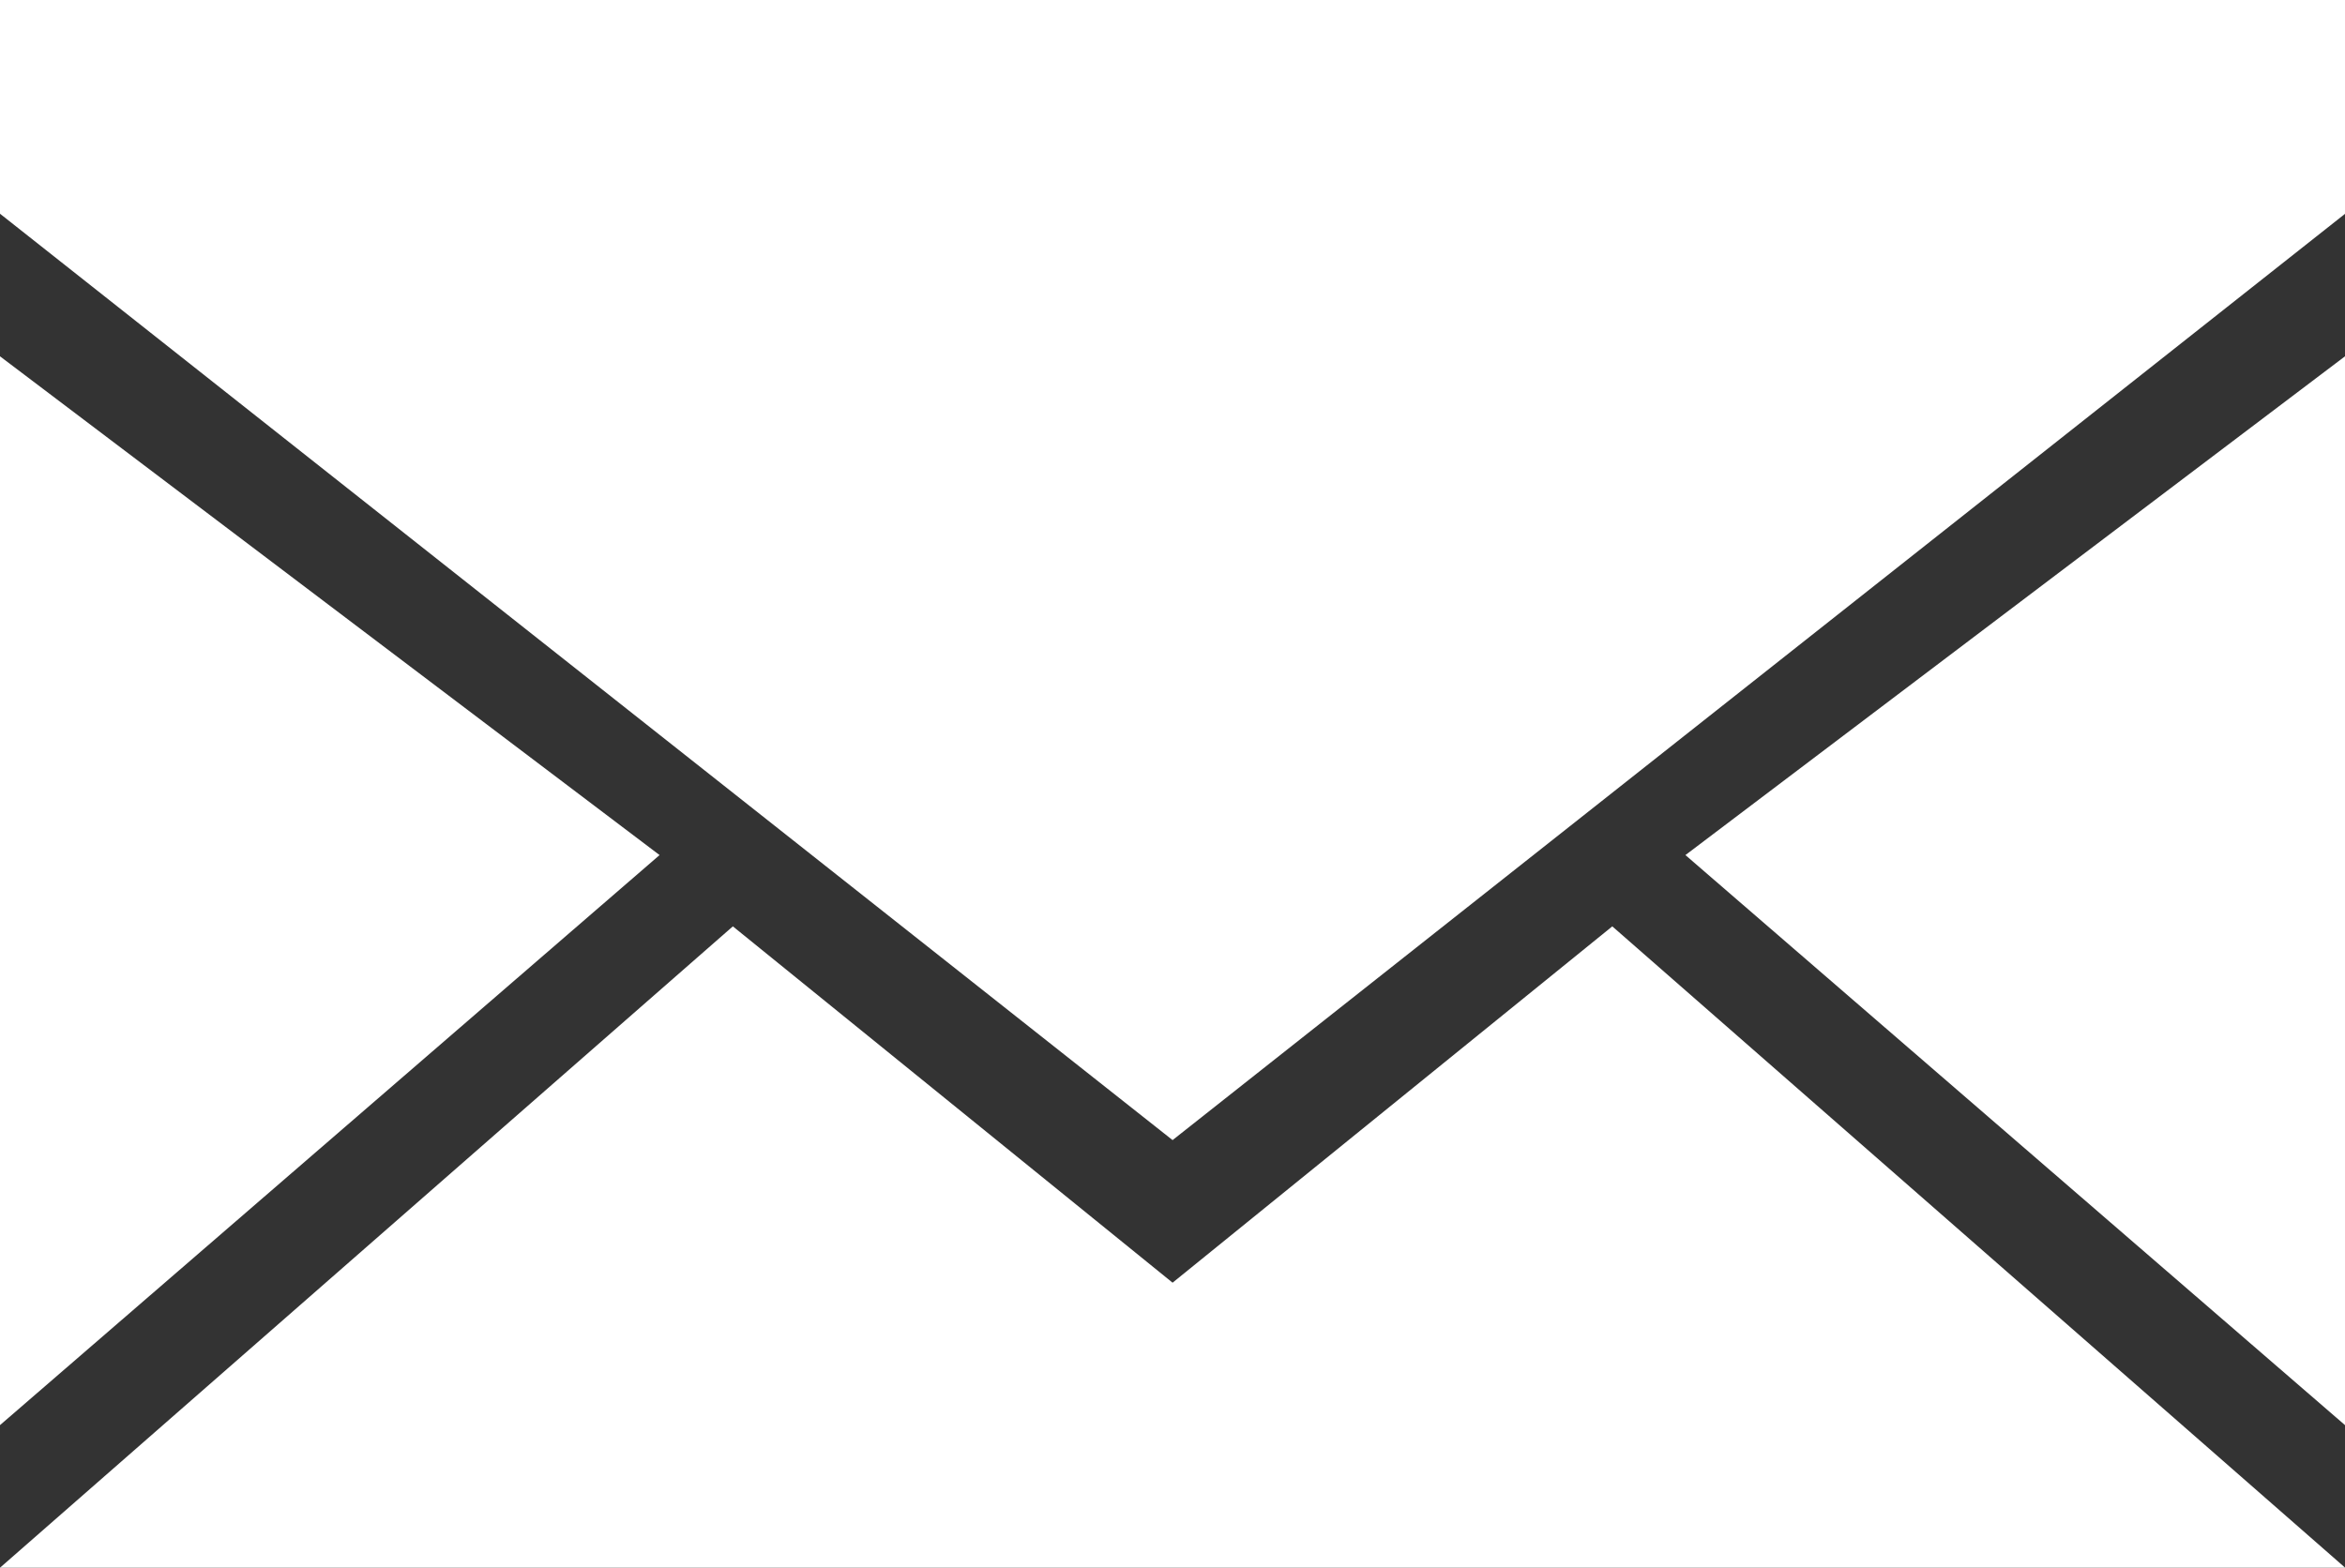 <?xml version="1.0" encoding="iso-8859-1"?>
<!-- Generator: Adobe Illustrator 18.0.0, SVG Export Plug-In . SVG Version: 6.00 Build 0)  -->
<!DOCTYPE svg PUBLIC "-//W3C//DTD SVG 1.1//EN" "http://www.w3.org/Graphics/SVG/1.1/DTD/svg11.dtd">
<svg version="1.1" id="Layer_1" xmlns="http://www.w3.org/2000/svg" xmlns:xlink="http://www.w3.org/1999/xlink" x="0px" y="0px"
	 viewBox="0 0 15.423 10.313" style="enable-background:new 0 0 15.423 10.313;" xml:space="preserve">
<rect x="0" y="0" width="15.423" height="10.313" fill="#333333" stroke="none"/>
<g>
	<path style="fill-rule:evenodd;clip-rule:evenodd;fill:#FFFFFF;" d="M0,10.313l4.82-4.219l2.892,2.344l2.892-2.344l4.82,4.219H0z"
		/>
	<path style="fill-rule:evenodd;clip-rule:evenodd;fill:#FFFFFF;" d="M15.423,2.344l-4.338,3.281l4.338,3.75V2.344z"/>
	<path style="fill-rule:evenodd;clip-rule:evenodd;fill:#FFFFFF;" d="M0,2.344l4.338,3.281L0,9.375V2.344z"/>
	<path style="fill-rule:evenodd;clip-rule:evenodd;fill:#FFFFFF;" d="M0,0v1.406L7.712,7.5l7.712-6.094V0H0z"/>
</g>
</svg>
